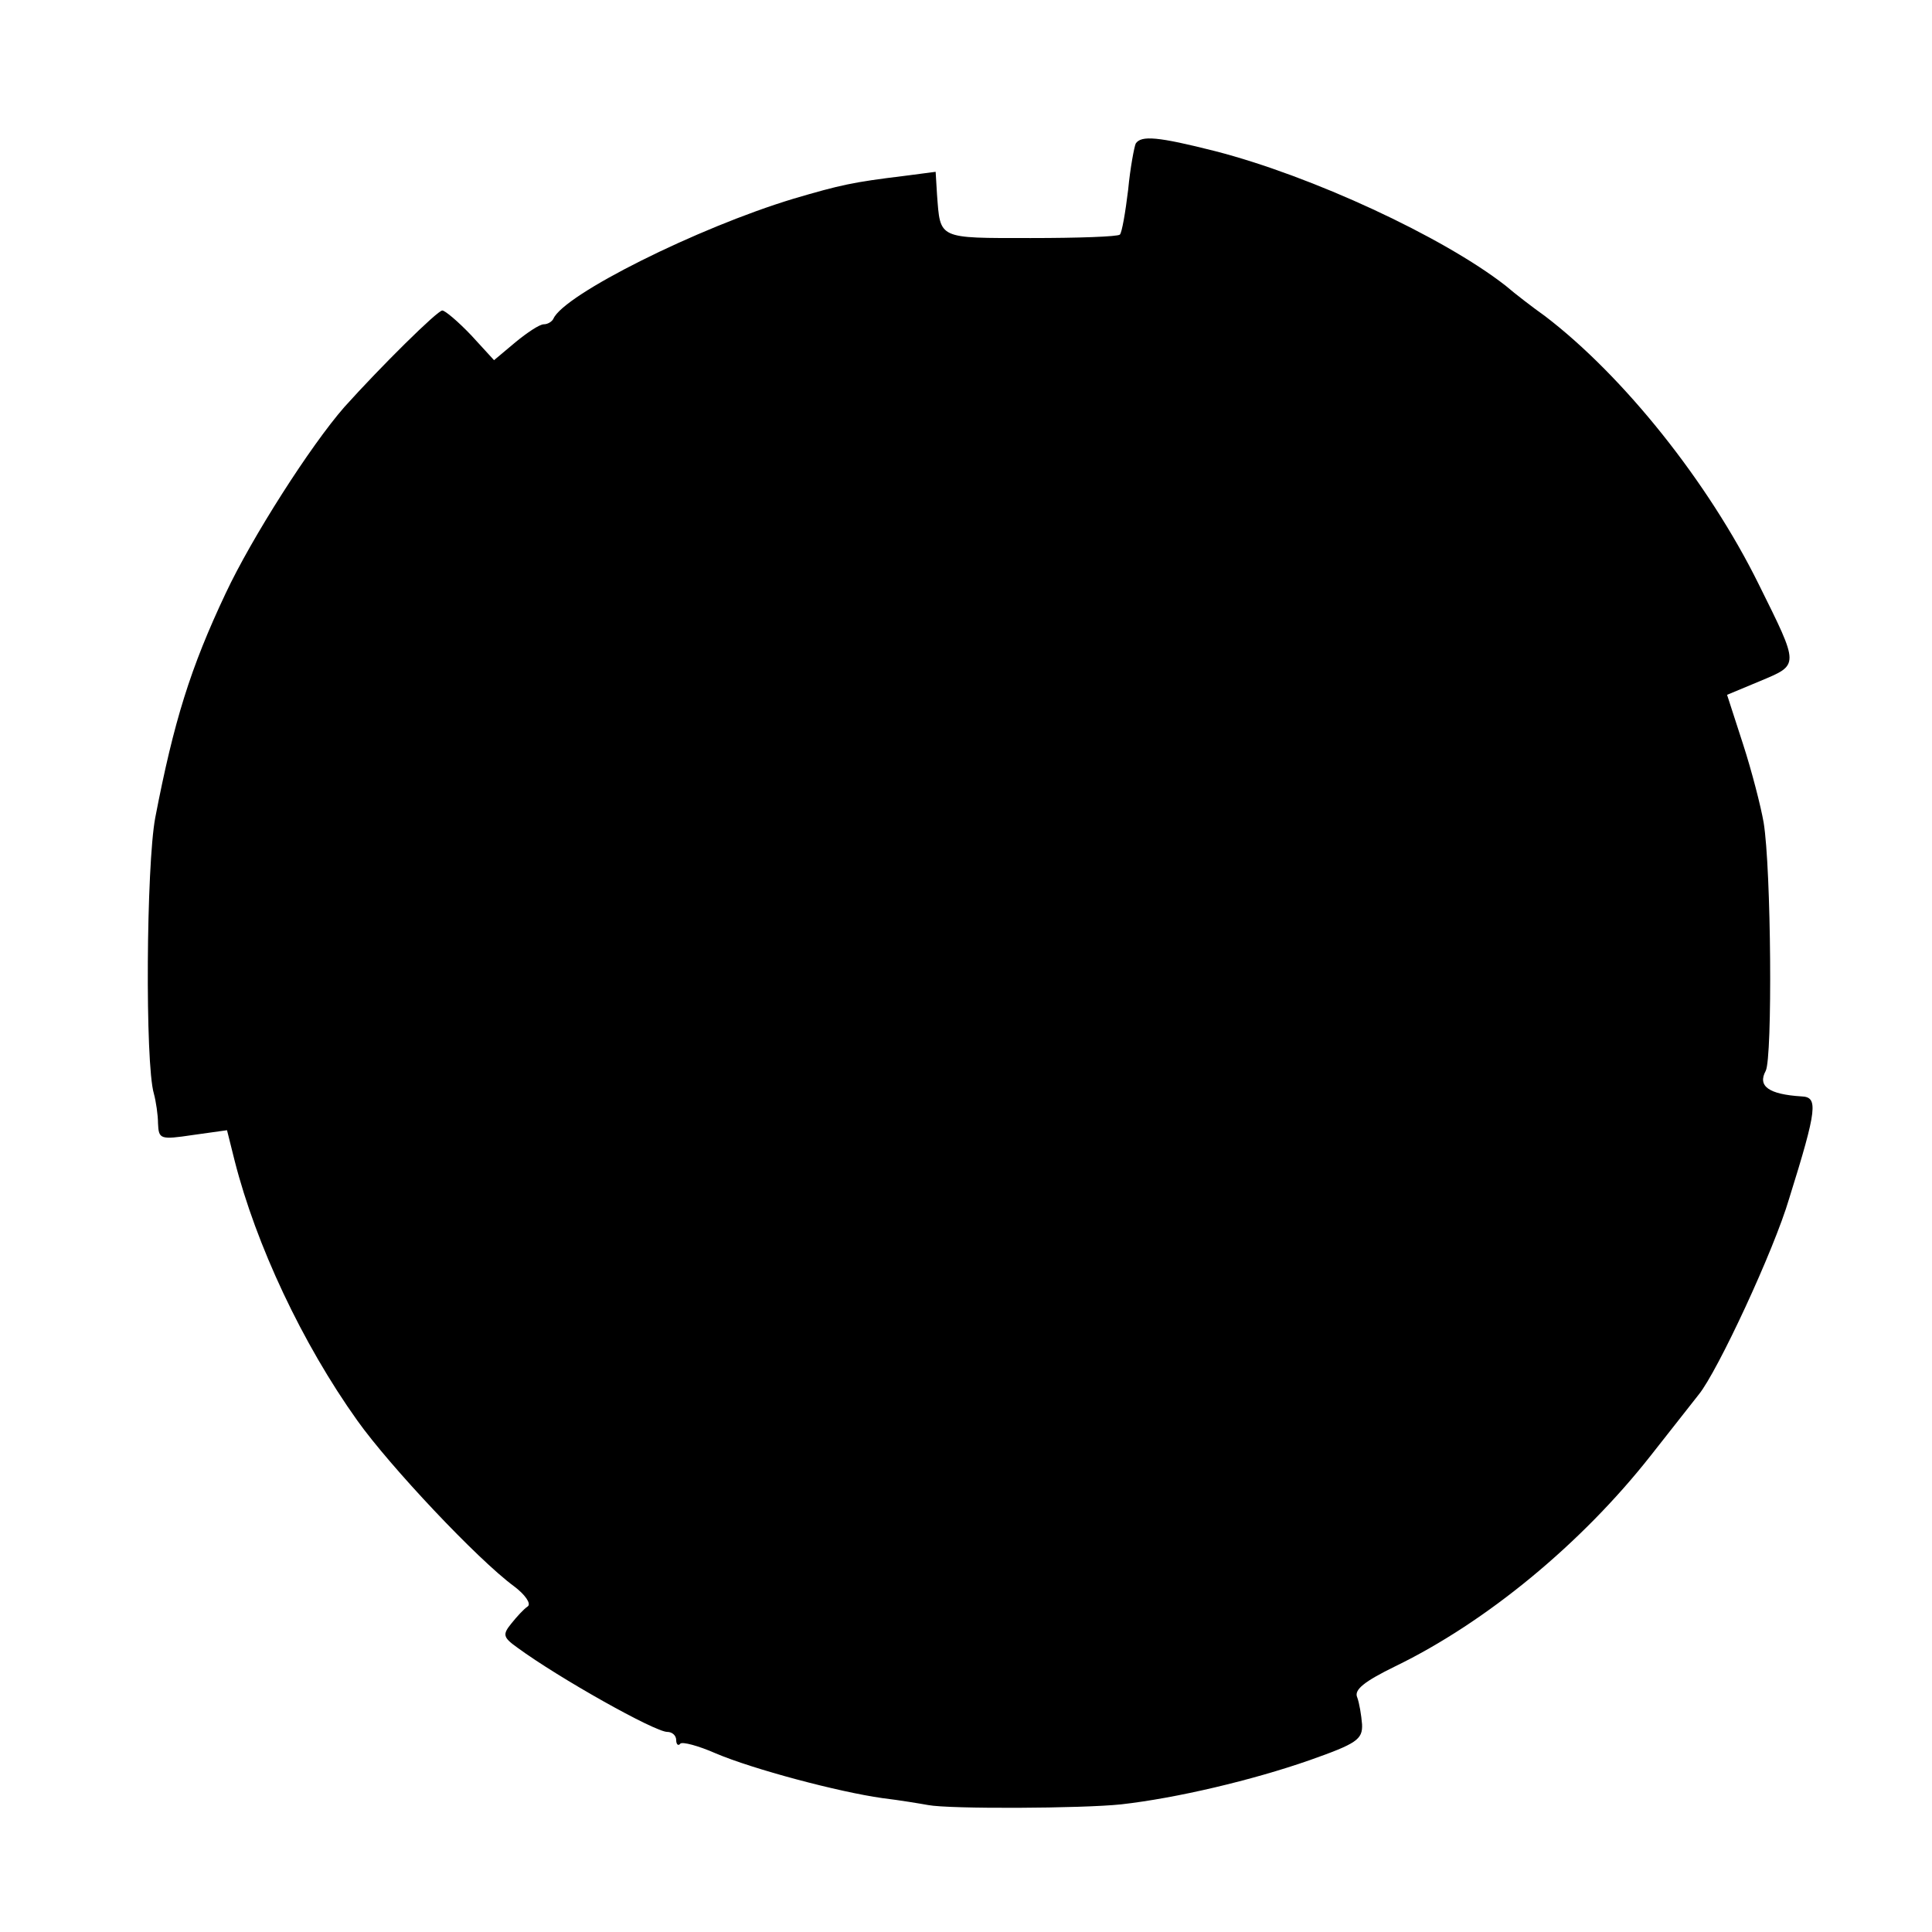 <?xml version="1.0" standalone="no"?>
<!DOCTYPE svg PUBLIC "-//W3C//DTD SVG 20010904//EN"
 "http://www.w3.org/TR/2001/REC-SVG-20010904/DTD/svg10.dtd">
<svg version="1.0" xmlns="http://www.w3.org/2000/svg"
 width="280pt" height="280pt" viewBox="0 0 280 280"
 preserveAspectRatio="xMidYMid meet">
<g transform="translate(0,280) scale(0.1,-0.1)"
fill="#000000" stroke="none">
<path d="M1646 2592 c-2 -4 -8 -35 -11 -67 -4 -33 -9 -62 -12 -65 -3 -3 -61
-5 -129 -5 -136 0 -131 -2 -136 63 l-2 33 -46 -6 c-74 -9 -92 -13 -160 -33
-139 -42 -333 -139 -348 -174 -2 -4 -8 -8 -14 -8 -6 0 -24 -12 -41 -26 l-31
-26 -33 36 c-19 20 -38 36 -42 36 -7 0 -89 -81 -142 -140 -49 -56 -134 -189
-172 -270 -51 -108 -75 -185 -102 -325 -13 -69 -15 -356 -2 -400 3 -11 6 -31
6 -43 1 -23 3 -24 50 -17 l50 7 11 -44 c31 -122 98 -265 178 -377 47 -66 174
-201 227 -240 16 -12 25 -25 20 -29 -6 -4 -16 -15 -24 -25 -13 -16 -12 -20 9
-35 60 -44 199 -122 217 -122 7 0 13 -5 13 -12 0 -6 3 -9 6 -5 3 3 26 -3 51
-14 54 -23 178 -56 242 -65 25 -3 55 -8 66 -10 31 -6 224 -5 280 1 80 9 190
35 273 64 68 24 77 30 76 52 -1 13 -4 31 -7 39 -5 11 10 23 55 45 132 64 270
178 370 305 32 41 64 81 70 89 27 33 109 209 131 284 41 131 42 147 18 148
-48 3 -64 15 -52 37 10 19 8 293 -3 360 -4 23 -17 74 -30 114 l-23 71 48 20
c57 24 57 21 -2 140 -73 148 -196 302 -310 389 -17 12 -43 32 -57 44 -91 71
-281 159 -421 195 -83 21 -107 23 -115 11z"/>
</g>
</svg>
